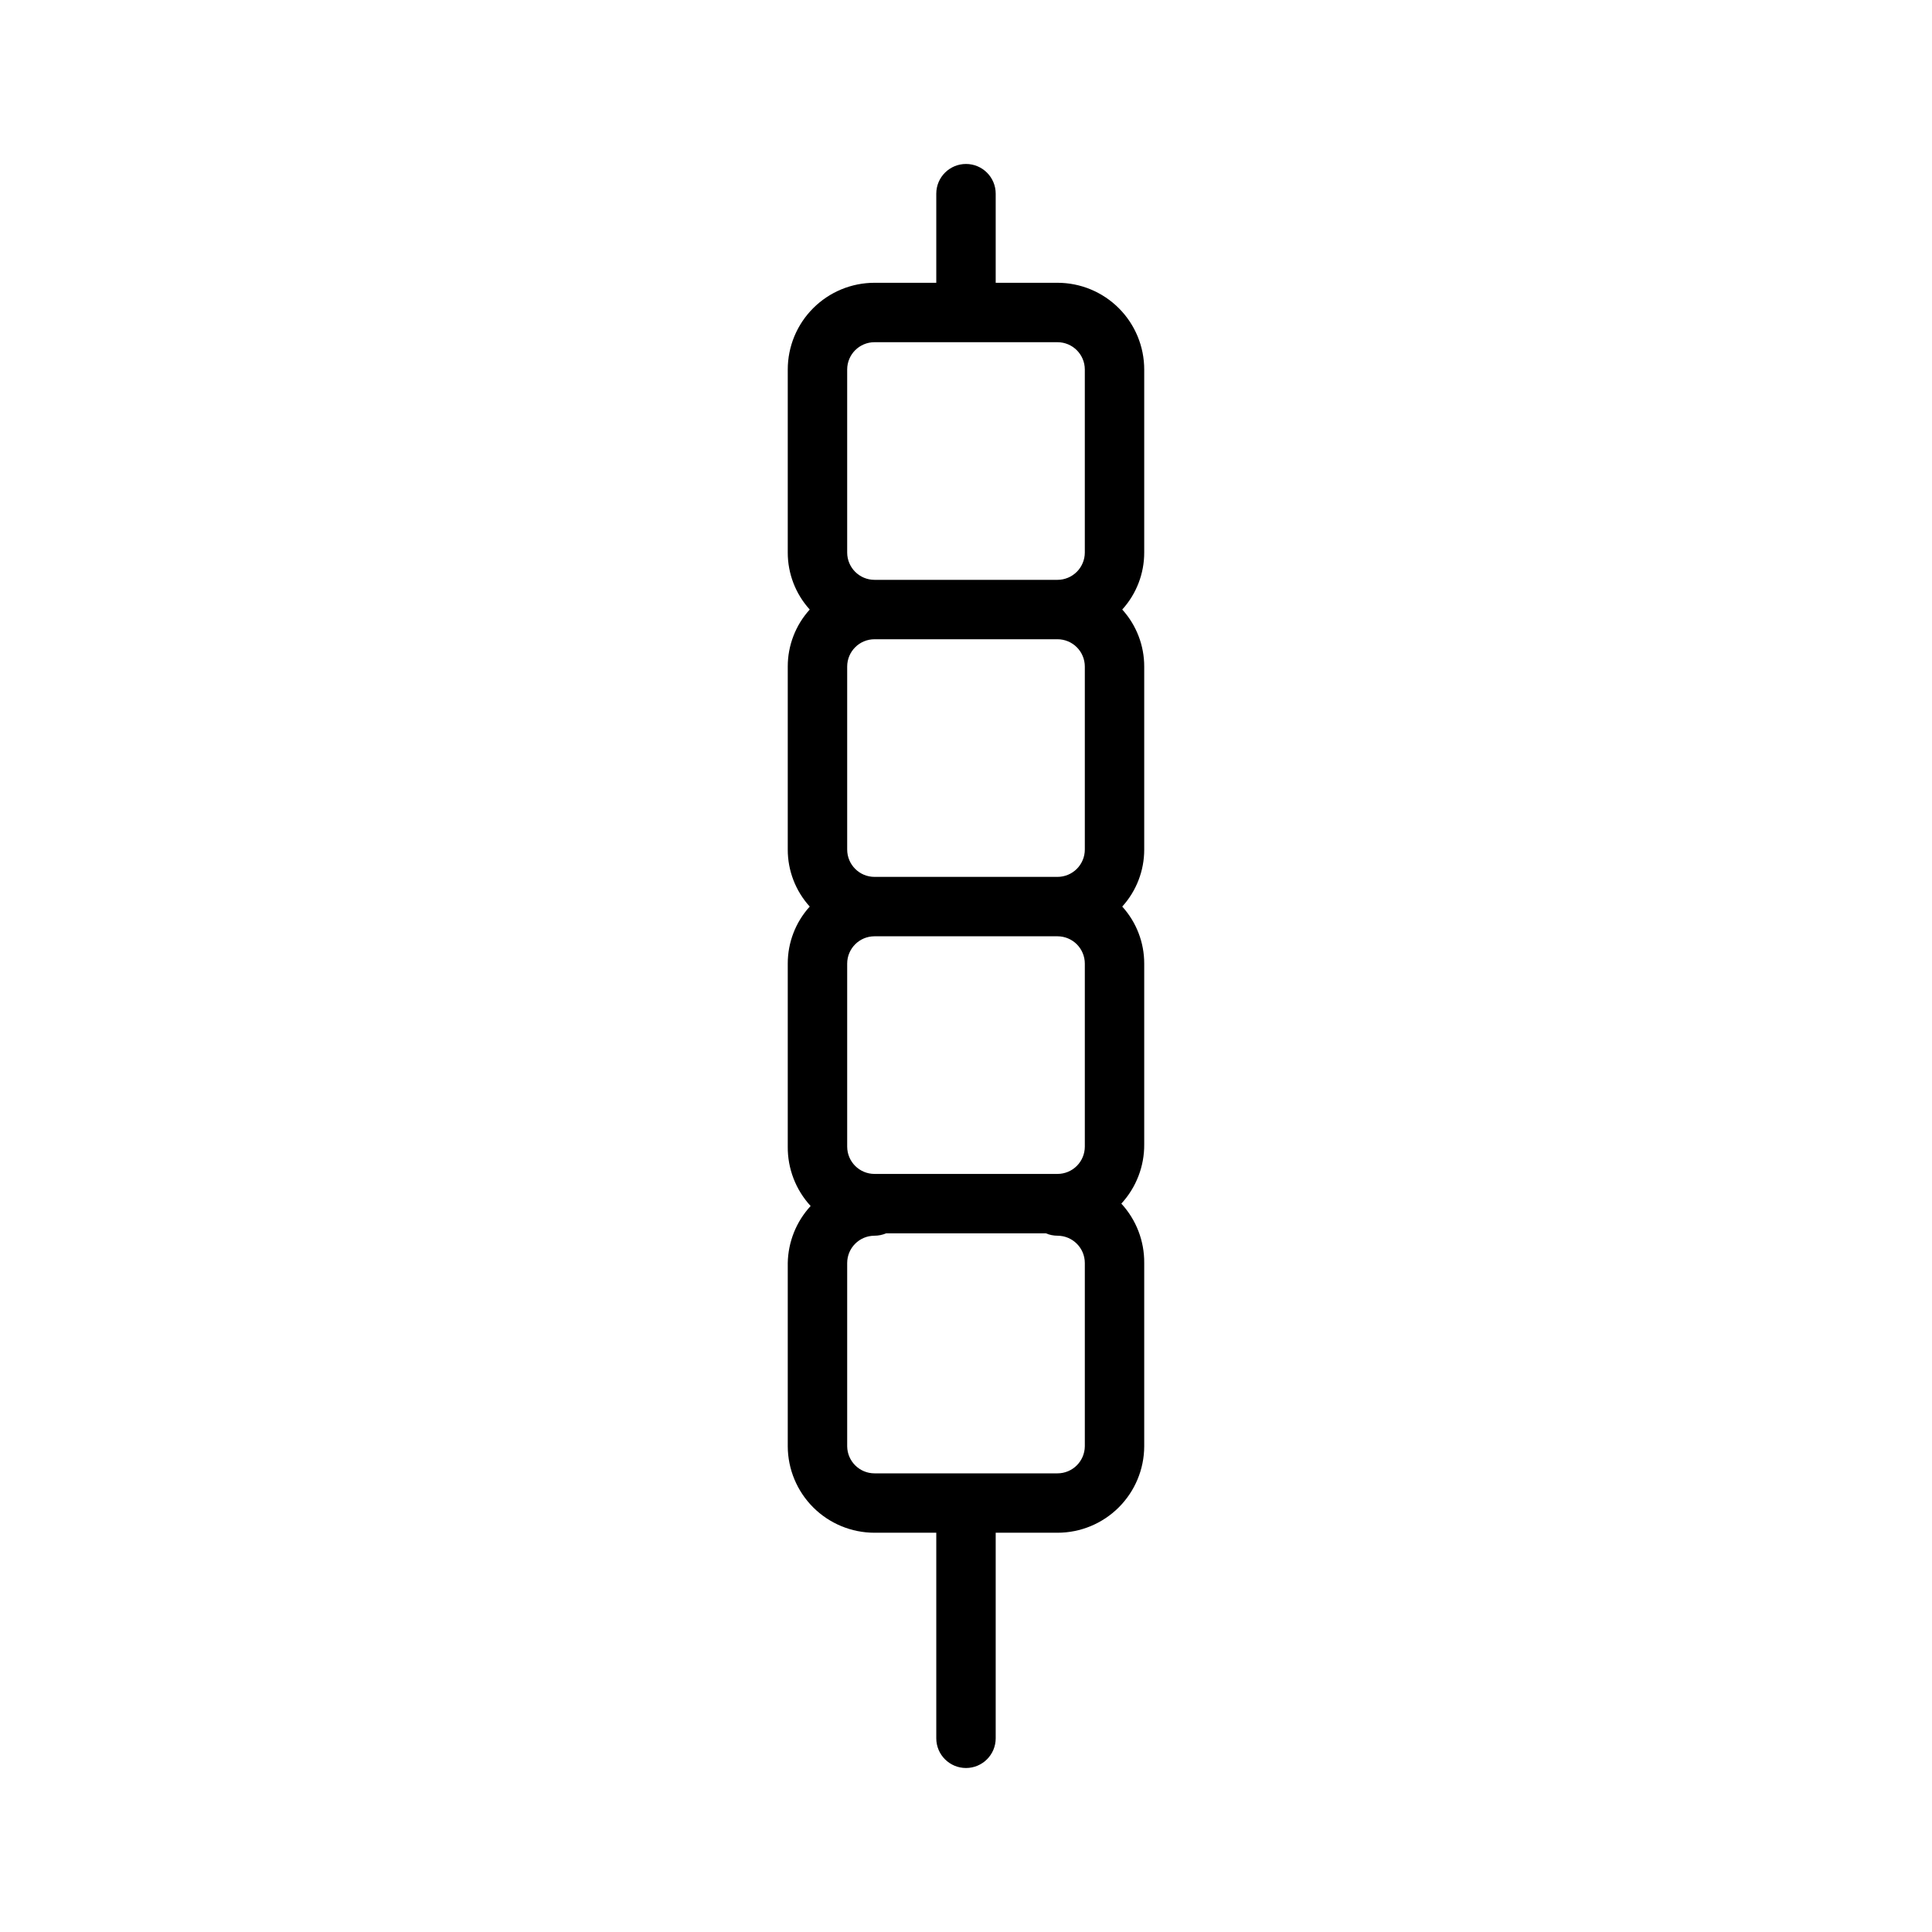 <?xml version="1.0" encoding="UTF-8"?>
<!-- Uploaded to: SVG Repo, www.svgrepo.com, Generator: SVG Repo Mixer Tools -->
<svg fill="#000000" width="800px" height="800px" version="1.1" viewBox="144 144 512 512" xmlns="http://www.w3.org/2000/svg">
 <path d="m447.23 241.93c0-6.098-2.422-11.945-6.731-16.254-4.312-4.312-10.16-6.734-16.254-6.734h-16.375v-23.617c0-4.348-3.523-7.871-7.871-7.871s-7.875 3.523-7.875 7.871v23.617h-16.371c-6.098 0-11.945 2.422-16.254 6.734-4.312 4.309-6.734 10.156-6.734 16.254v48.492c-0.008 5.586 2.07 10.977 5.824 15.113-3.754 4.137-5.832 9.527-5.824 15.113v48.492c-0.008 5.586 2.07 10.977 5.824 15.113-3.754 4.137-5.832 9.527-5.824 15.113v48.492c-0.055 5.828 2.113 11.461 6.062 15.746-3.805 4.125-5.961 9.504-6.062 15.113v48.57c0.023 6.082 2.453 11.91 6.762 16.203 4.309 4.293 10.145 6.703 16.227 6.703h16.371v54.477c0 4.348 3.527 7.871 7.875 7.871s7.871-3.523 7.871-7.871v-54.477h16.375c6.082 0 11.914-2.41 16.223-6.703 4.309-4.293 6.742-10.121 6.762-16.203v-48.57c0.055-5.828-2.113-11.457-6.062-15.742 3.949-4.289 6.117-9.918 6.062-15.746v-47.863c0.008-5.586-2.07-10.977-5.824-15.113 3.754-4.137 5.832-9.527 5.824-15.113v-48.492c0.008-5.586-2.07-10.977-5.824-15.113 3.754-4.137 5.832-9.527 5.824-15.113zm-78.719 0c0-4 3.242-7.242 7.242-7.242h48.492c3.996 0 7.242 3.242 7.242 7.242v48.492c0 1.918-0.766 3.762-2.121 5.117-1.359 1.359-3.203 2.125-5.121 2.125h-48.492c-4 0-7.242-3.246-7.242-7.242zm62.977 78.719v48.492c0 1.922-0.766 3.762-2.121 5.121-1.359 1.359-3.203 2.121-5.121 2.121h-48.492c-4 0-7.242-3.242-7.242-7.242v-48.492c0-4 3.242-7.242 7.242-7.242h48.492c1.918 0 3.762 0.762 5.121 2.121 1.355 1.359 2.121 3.199 2.121 5.121zm0 78.719v48.492c0 1.922-0.766 3.766-2.121 5.121-1.359 1.359-3.203 2.121-5.121 2.121h-48.492c-4 0-7.242-3.242-7.242-7.242v-48.492c0-4 3.242-7.242 7.242-7.242h48.492c1.918 0 3.762 0.766 5.121 2.121 1.355 1.359 2.121 3.203 2.121 5.121zm0 127.92c-0.043 3.969-3.273 7.164-7.242 7.164h-48.492c-3.969 0-7.199-3.195-7.242-7.164v-48.57c0-4 3.242-7.242 7.242-7.242 1.055-0.004 2.098-0.215 3.07-0.629h42.352c0.969 0.414 2.012 0.625 3.07 0.629 3.996 0 7.242 3.242 7.242 7.242z"/>
</svg>